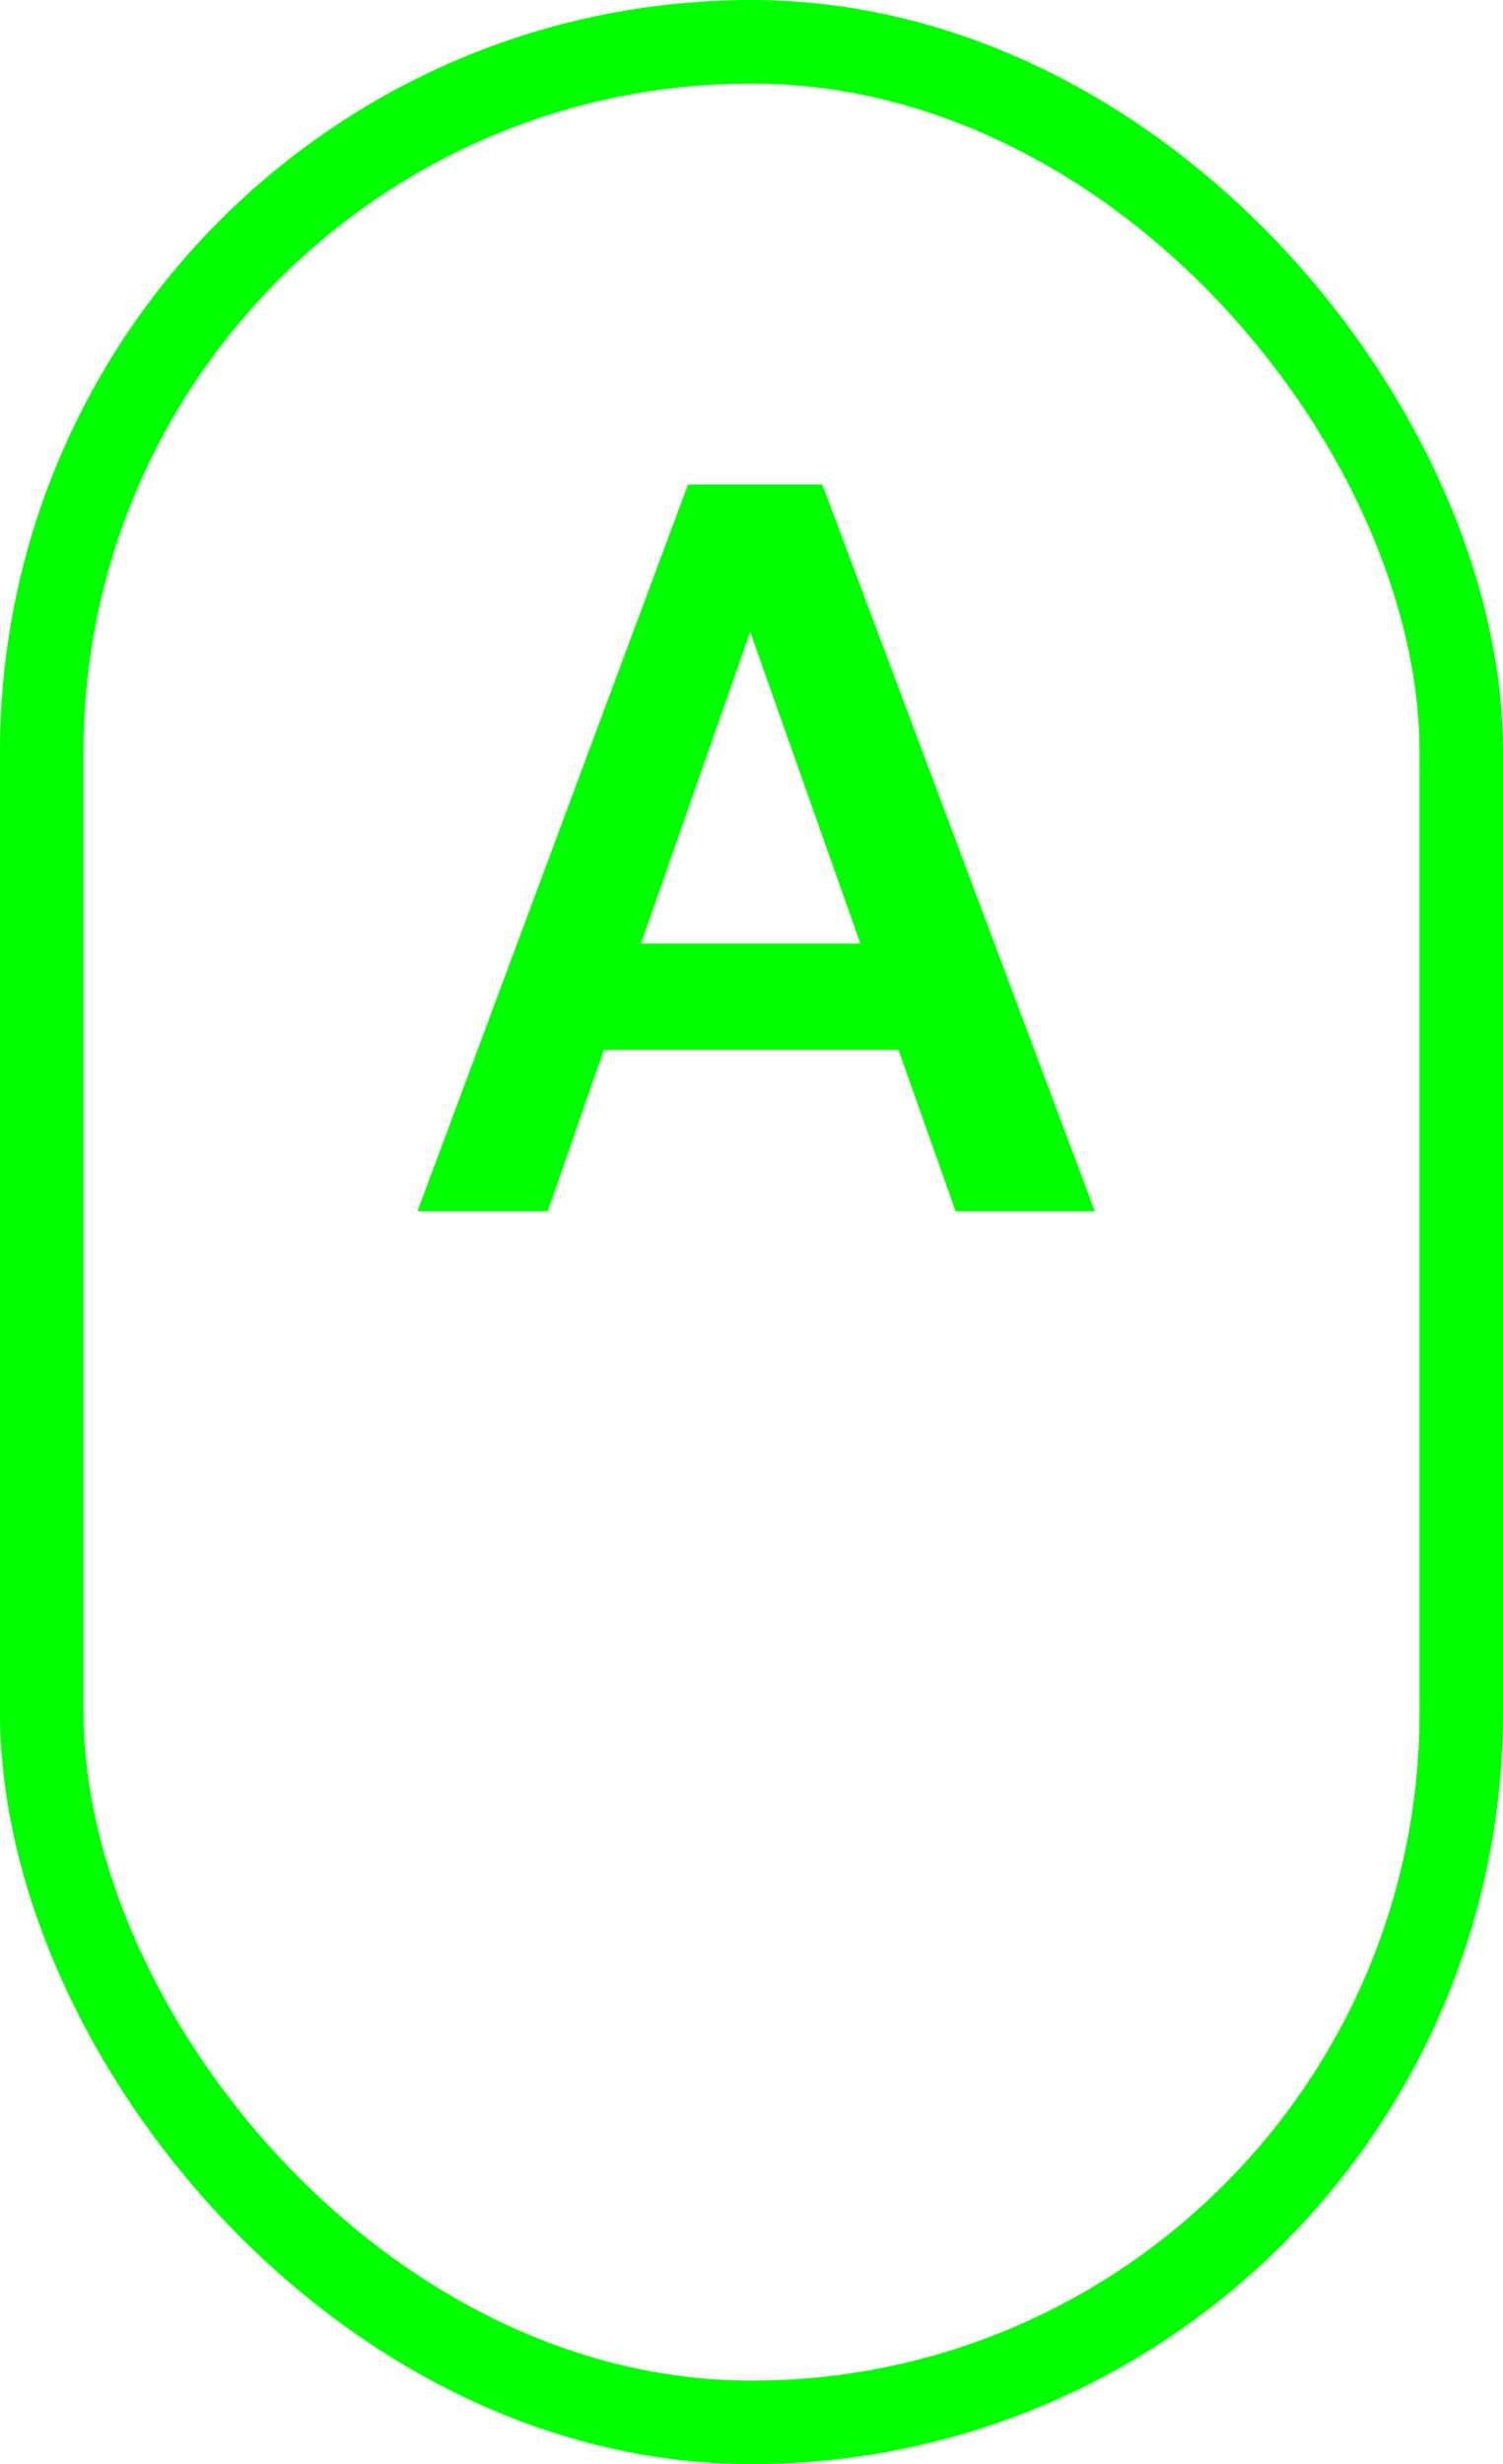 <svg width="36" height="59" viewBox="0 0 36 59" fill="none" xmlns="http://www.w3.org/2000/svg">
<rect x="1" y="1" width="34" height="57" rx="17" stroke="#00FF00" stroke-width="2"/>
<path d="M10 29L16.48 11.6H19.696L26.224 29H22.888L21.52 25.136H14.464L13.12 29H10ZM17.968 15.128L15.352 22.592H20.608L17.968 15.128Z" fill="#00FF00"/>
</svg>

